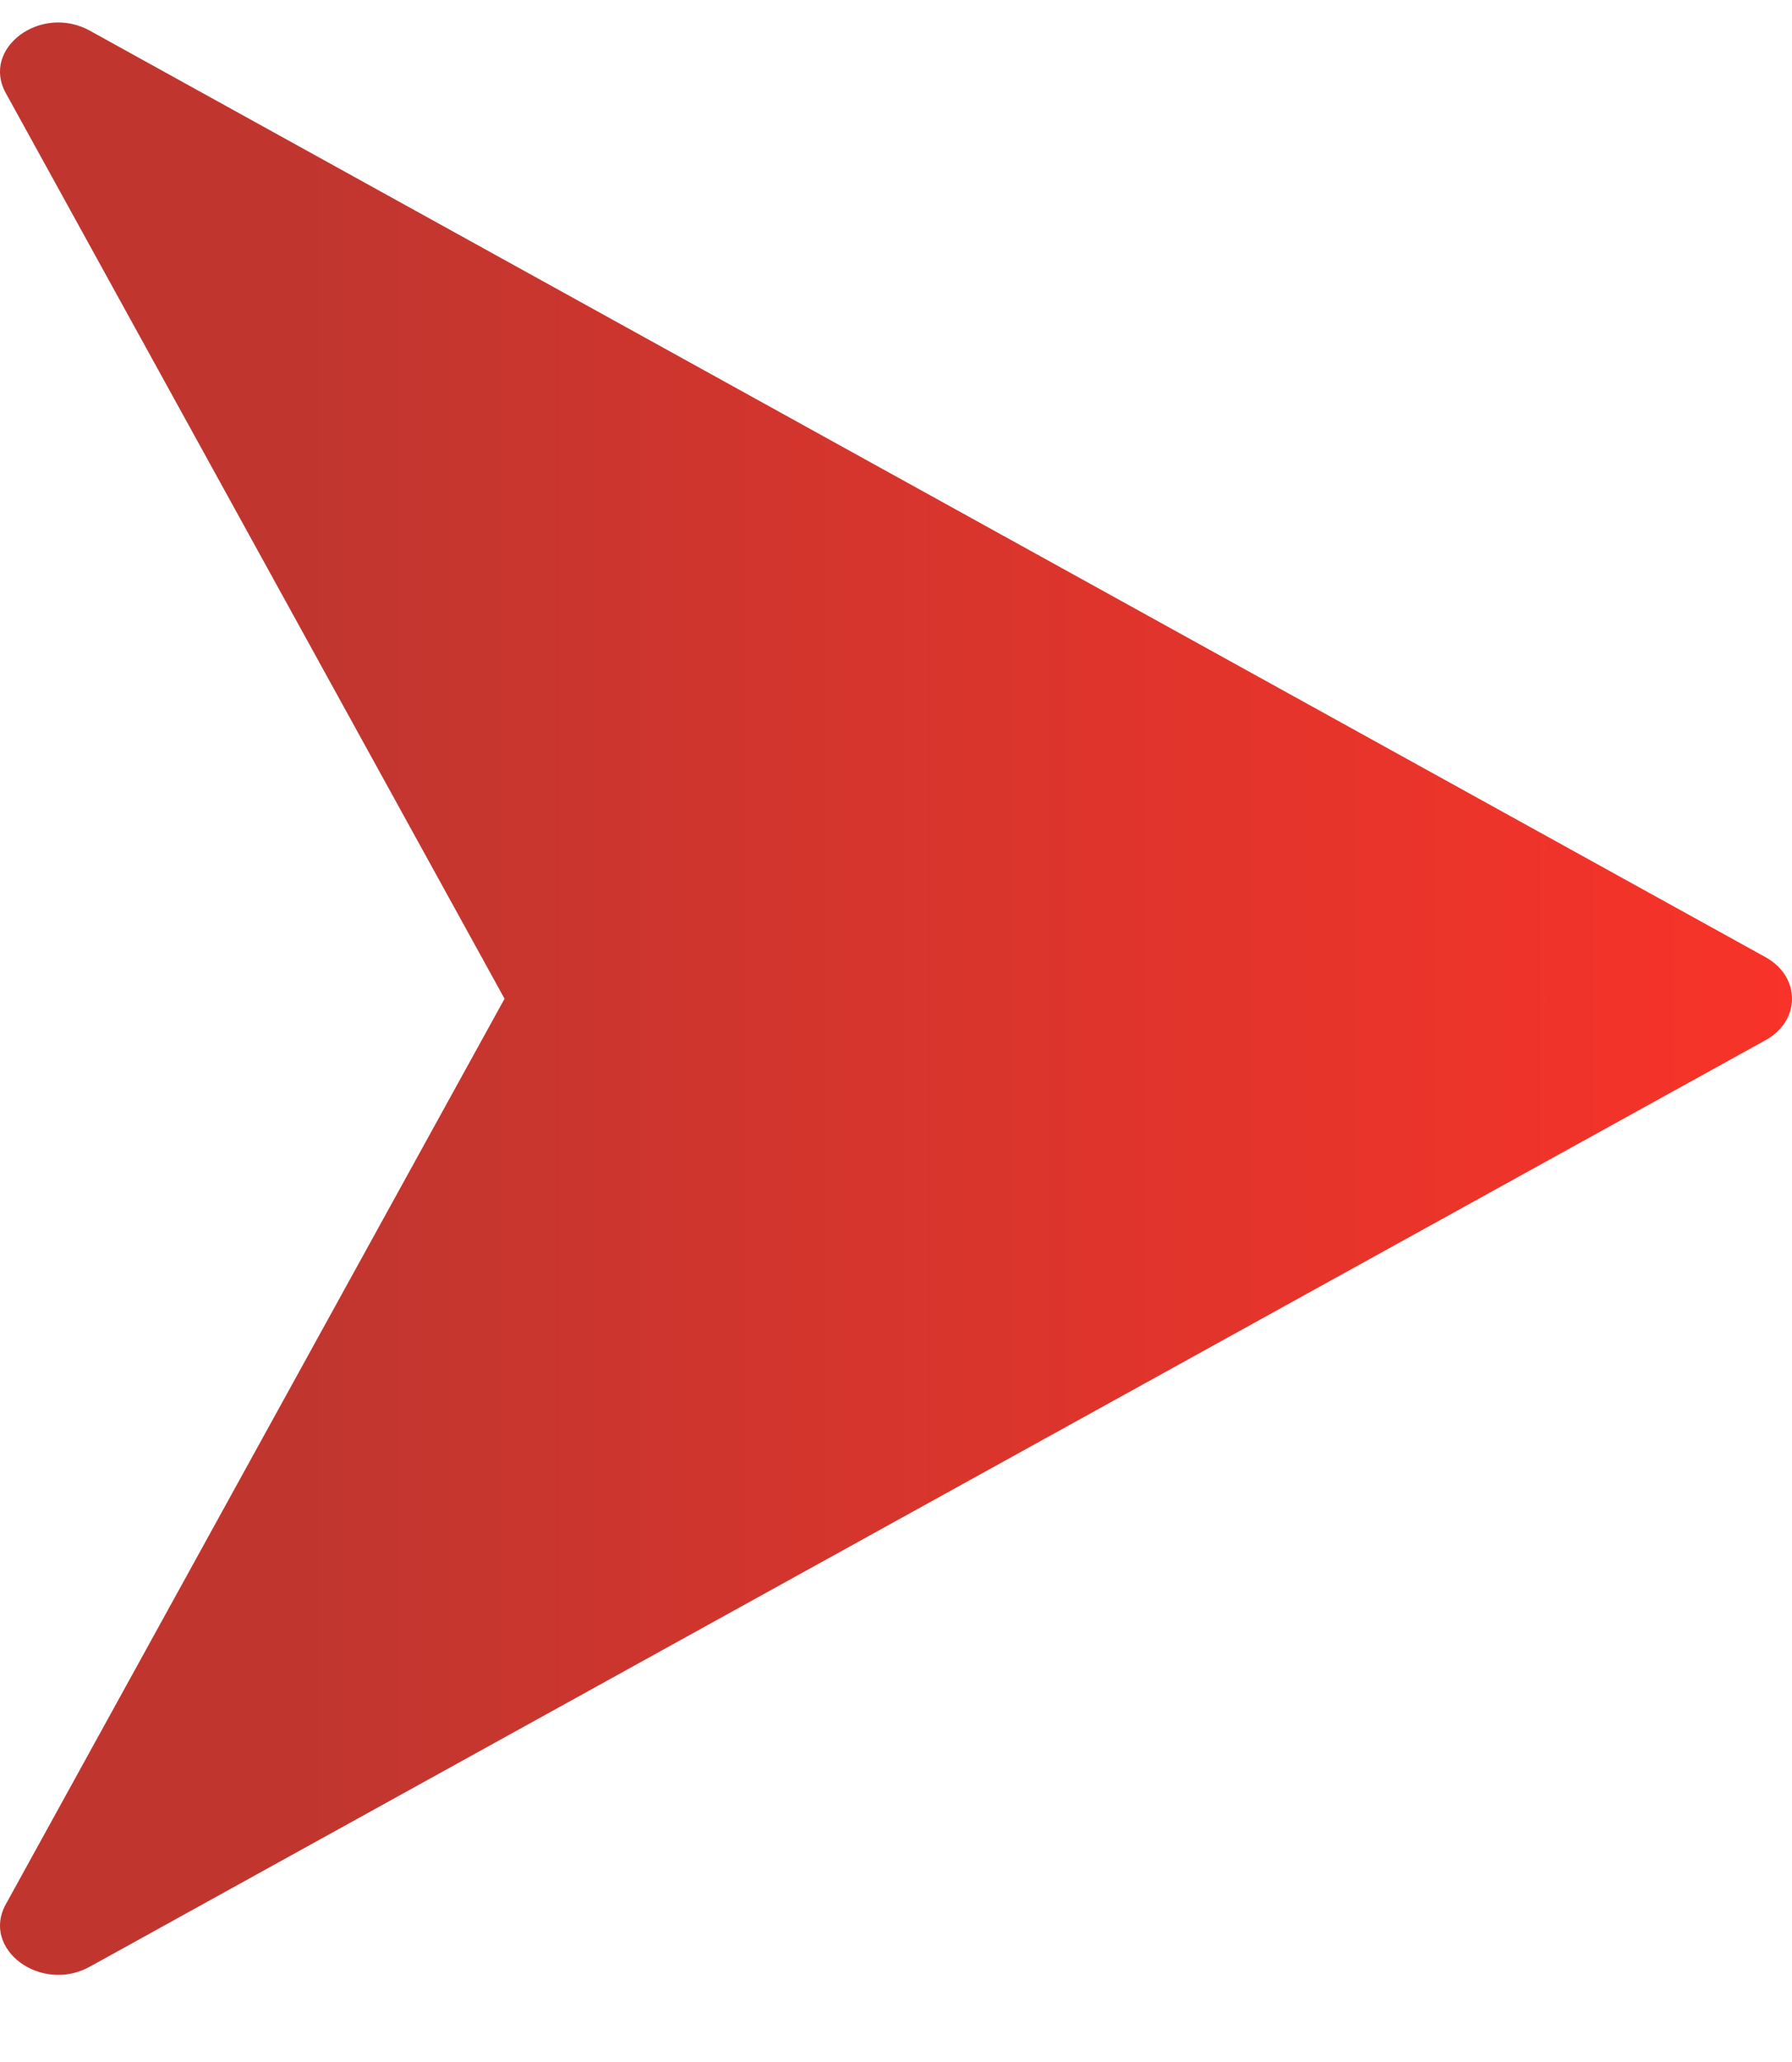 <?xml version="1.0" encoding="UTF-8"?> <svg xmlns="http://www.w3.org/2000/svg" width="20" height="23" viewBox="0 0 20 23" fill="none"> <path d="M19.707 10.678L1.004 0.343C0.458 0.04 -0.212 0.536 0.064 1.037L5.631 11.14L0.064 21.242C-0.212 21.743 0.458 22.239 1.004 21.936L19.707 11.601C20.098 11.383 20.098 10.896 19.707 10.678Z" fill="url(#paint0_linear_2_27)"></path> <defs> <linearGradient id="paint0_linear_2_27" x1="20" y1="11.14" x2="-2.65822e-07" y2="11.14" gradientUnits="userSpaceOnUse"> <stop stop-color="#F83329"></stop> <stop offset="0.828" stop-color="#C0362F"></stop> </linearGradient> </defs> </svg> 